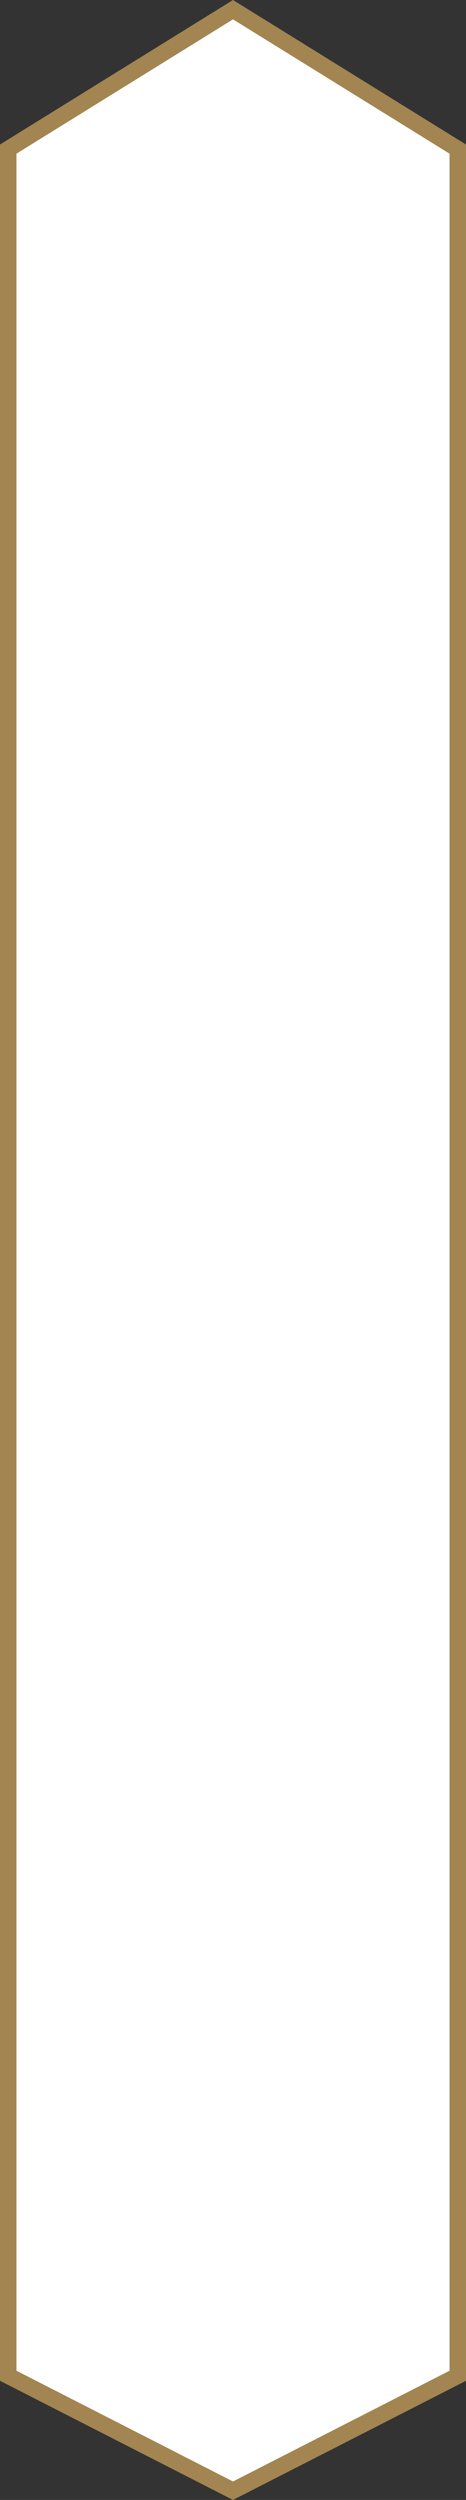 <svg width="85" height="456" viewBox="0 0 85 456" fill="none" xmlns="http://www.w3.org/2000/svg">
<rect x="0" y="0" width="85" height="456" fill="#333333" stroke="none"/>
<path d="M42.5 1.765L83.5 27.196L83.5 433.346L42.5 454.315L1.5 433.346L1.5 27.196L42.5 1.765Z" fill="white" stroke="#A28550" stroke-width="3"/>
</svg>
